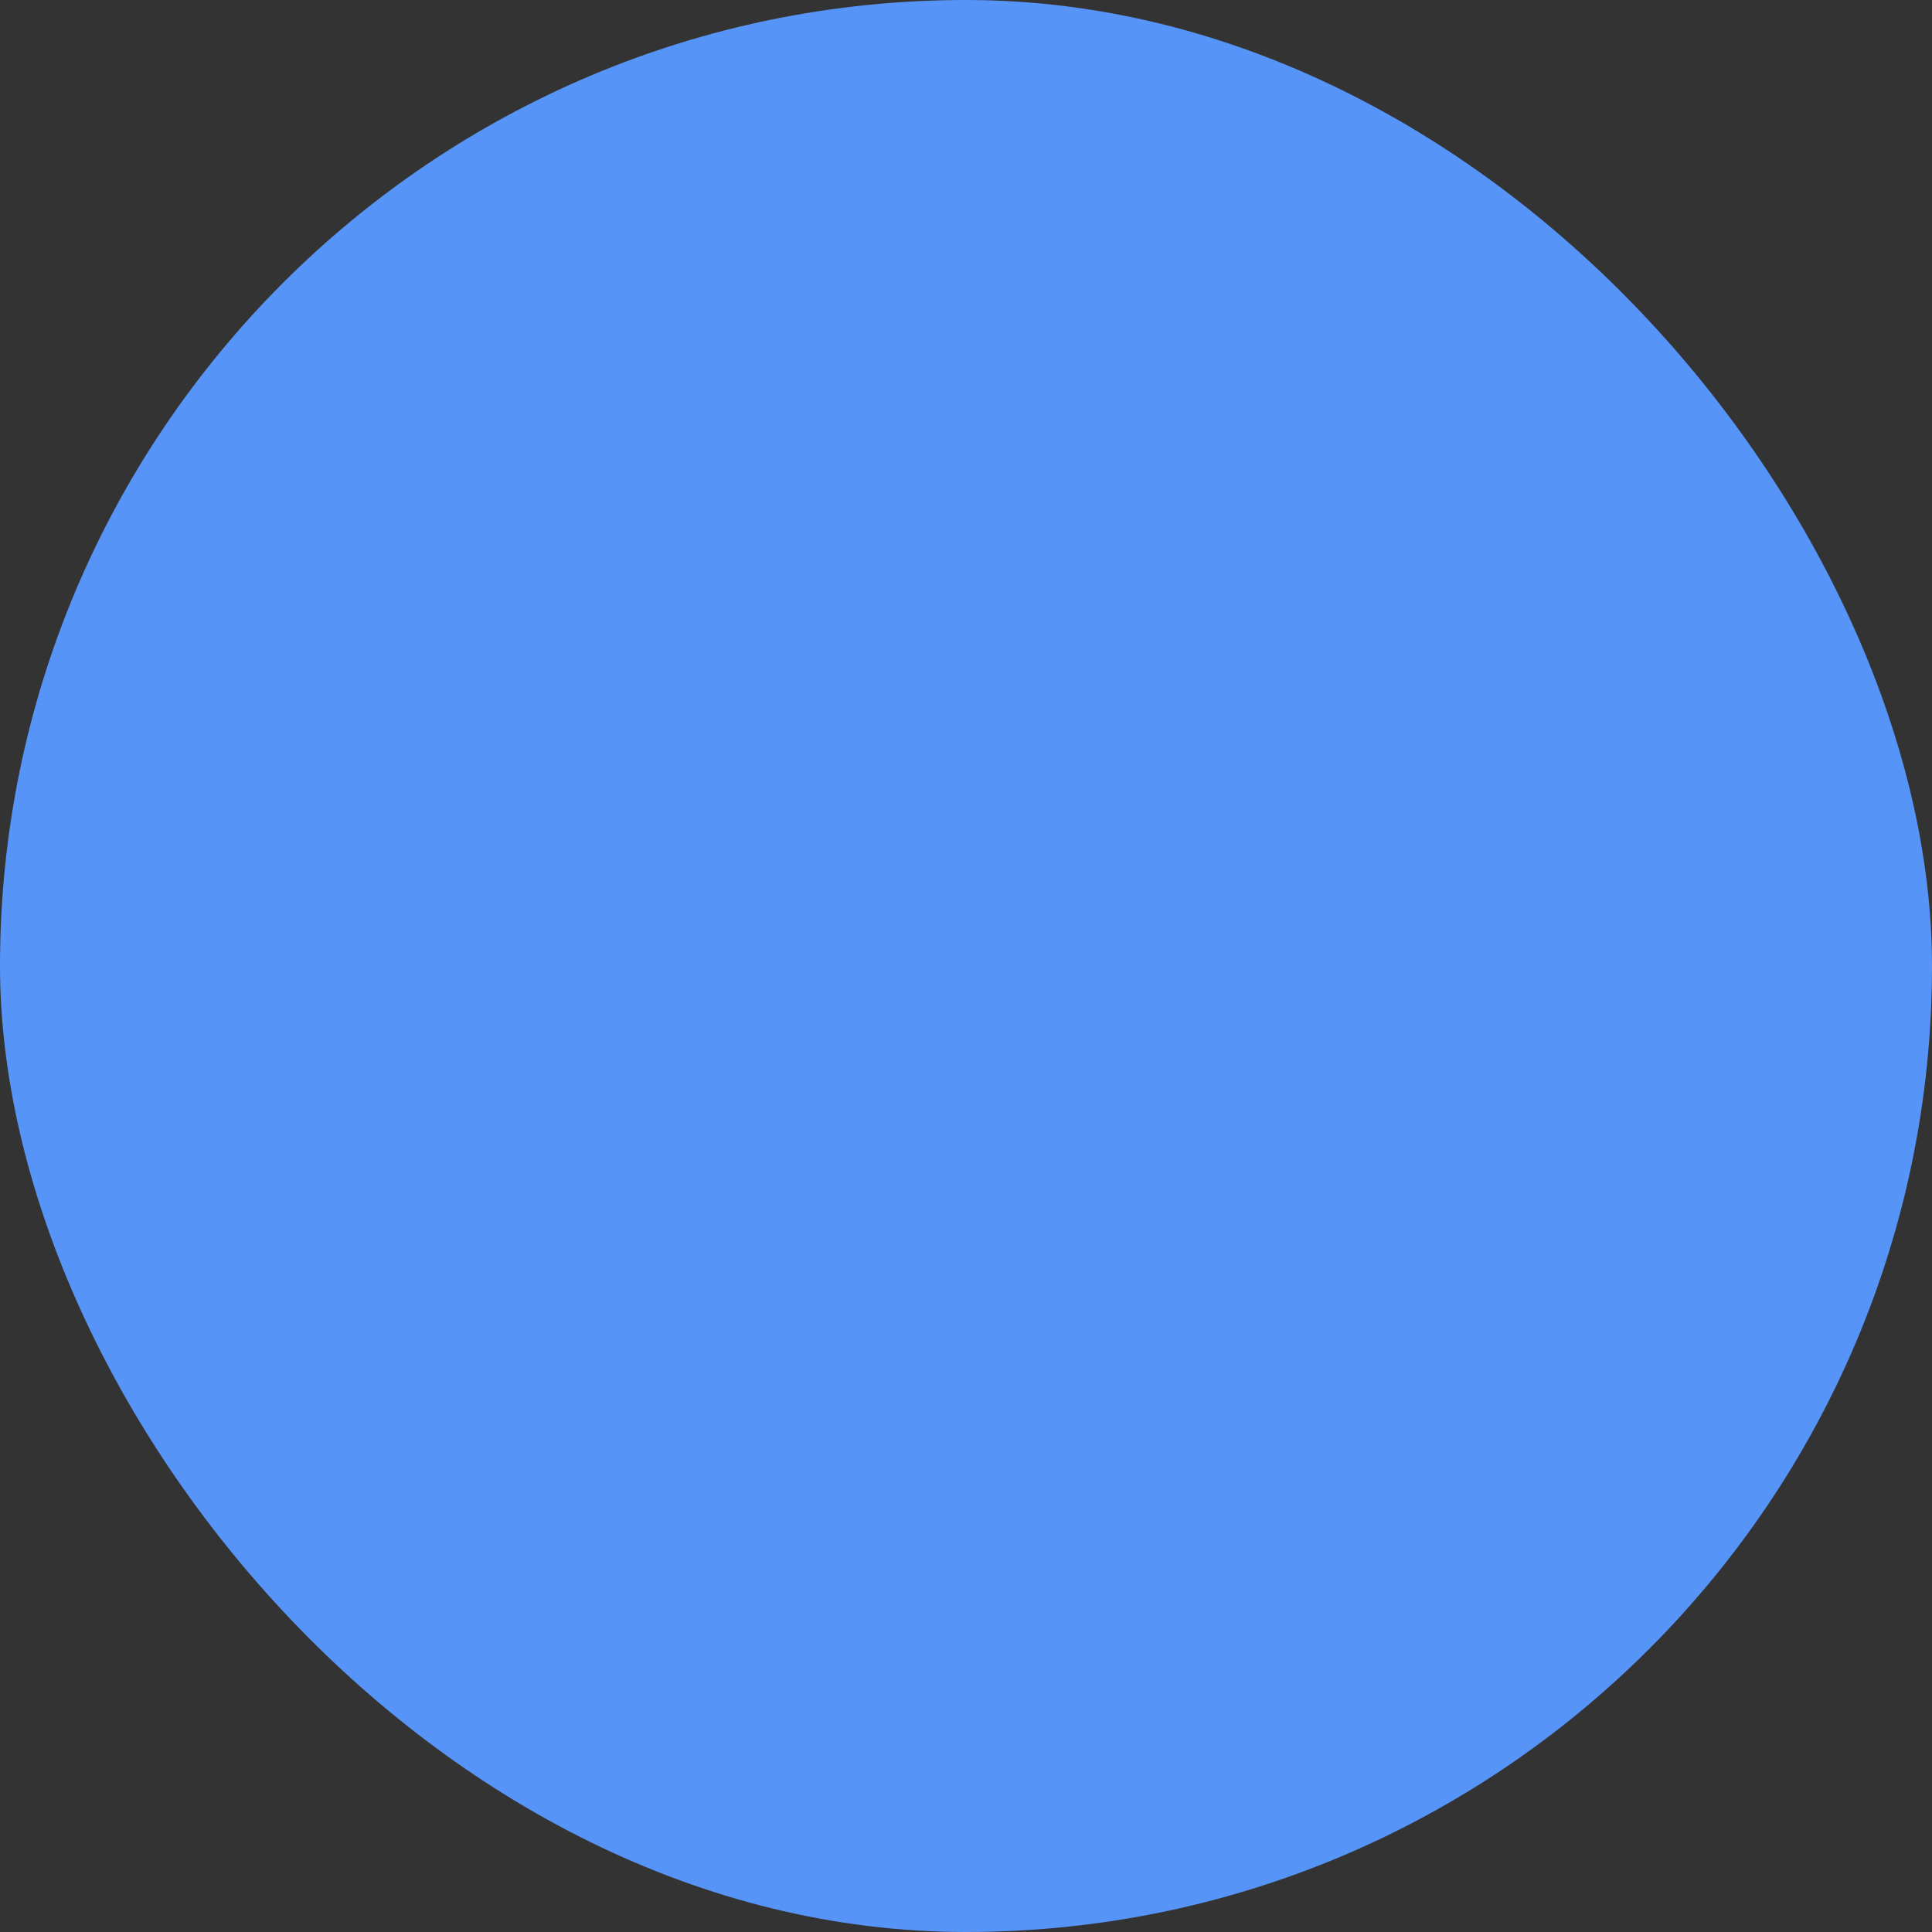 <?xml version="1.0" encoding="UTF-8"?> <svg xmlns="http://www.w3.org/2000/svg" viewBox="0 0 100 100" fill-rule="evenodd"><rect x="0" y="0" width="100" height="100" fill="#333333" stroke="none"/><rect x="0" y="0" width="100" height="100" fill="#5794f7" rx="50" ry="50"></rect><g style="transform-origin: center center; transform: scale(0.91);"><path d="m72.918 77.215h6.812c0.555 0 1-0.449 1-1v-9.875c0-0.551-0.445-1-1-1h-6.812c-0.555 0-1 0.449-1 1v9.875c0 0.551 0.445 1 1 1zm1-9.871h4.812v7.875h-4.812z" fill="#ffffff" stroke-width="0.5" stroke="#ffffff"></path><path d="m58.457 77.215h6.812c0.555 0 1-0.449 1-1v-9.875c0-0.551-0.445-1-1-1h-6.812c-0.555 0-1 0.449-1 1v9.875c0 0.551 0.445 1 1 1zm1-9.871h4.812v7.875h-4.812z" fill="#ffffff" stroke-width="0.5" stroke="#ffffff"></path><path d="m72.918 60.992h6.812c0.555 0 1-0.449 1-1v-9.875c0-0.551-0.445-1-1-1h-6.812c-0.555 0-1 0.449-1 1v9.875c0 0.551 0.445 1 1 1zm1-9.875h4.812v7.875h-4.812z" fill="#ffffff" stroke-width="0.5" stroke="#ffffff"></path><path d="m58.457 60.992h6.812c0.555 0 1-0.449 1-1v-9.875c0-0.551-0.445-1-1-1h-6.812c-0.555 0-1 0.449-1 1v9.875c0 0.551 0.445 1 1 1zm1-9.875h4.812v7.875h-4.812z" fill="#ffffff" stroke-width="0.5" stroke="#ffffff"></path><path d="m37.305 60.949h6.812c0.555 0 1-0.449 1-1v-9.875c0-0.551-0.445-1-1-1h-6.812c-0.555 0-1 0.449-1 1v9.875c0 0.551 0.445 1 1 1zm1-9.875h4.812v7.875h-4.812z" fill="#ffffff" stroke-width="0.5" stroke="#ffffff"></path><path d="m37.305 44.723h6.812c0.555 0 1-0.449 1-1v-9.875c0-0.551-0.445-1-1-1h-6.812c-0.555 0-1 0.449-1 1v9.875c0 0.555 0.445 1 1 1zm1-9.871h4.812v7.875h-4.812z" fill="#ffffff" stroke-width="0.5" stroke="#ffffff"></path><path d="m28.449 60.949c0.555 0 1-0.449 1-1v-9.875c0-0.551-0.445-1-1-1h-6.812c-0.555 0-1 0.449-1 1v9.875c0 0.551 0.445 1 1 1zm-5.812-9.875h4.812v7.875h-4.812z" fill="#ffffff" stroke-width="0.5" stroke="#ffffff"></path><path d="m21.637 44.723h6.812c0.555 0 1-0.449 1-1v-9.875c0-0.551-0.445-1-1-1h-6.812c-0.555 0-1 0.449-1 1v9.875c0 0.555 0.449 1 1 1zm1-9.871h4.812v7.875h-4.812z" fill="#ffffff" stroke-width="0.5" stroke="#ffffff"></path><path d="m11 88c-0.555 0-1 0.449-1 1s0.445 1 1 1h78c0.555 0 1-0.449 1-1s-0.445-1-1-1h-2.074v-46.438h2.031c0.555 0 1-0.449 1-1l0.004-7.668c0-0.551-0.445-1-1-1h-36.008v-5.504h1.758c0.555 0 1-0.449 1-1v-7.668c0-0.551-0.445-1-1-1h-6.977v-5.723c0-0.551-0.445-1-1-1h-9.43c-0.555 0-1 0.449-1 1v5.723h-6.856v-5.723c0-0.551-0.445-1-1-1h-9.43c-0.555 0-1 0.449-1 1v5.723h-6.977c-0.555 0-1 0.449-1 1v7.668c0 0.551 0.445 1 1 1h1.652v61.609zm26.496 0h-9.238v-16.617h9.238zm47.43 0h-31.973v-46.438h31.973zm3.035-54.105v5.668h-35.008v-5.668zm-49.656-21.895h7.43v4.723h-7.43zm-18.289 0h7.43v4.723h-7.43zm-7.977 6.723h41.672v5.668h-41.672zm2.656 7.668h36.262l-0.004 61.609h-11.457v-17.617c0-0.551-0.445-1-1-1h-11.238c-0.555 0-1 0.449-1 1v17.617h-11.562z" fill="#ffffff" stroke-width="0.5" stroke="#ffffff"></path></g></svg> 